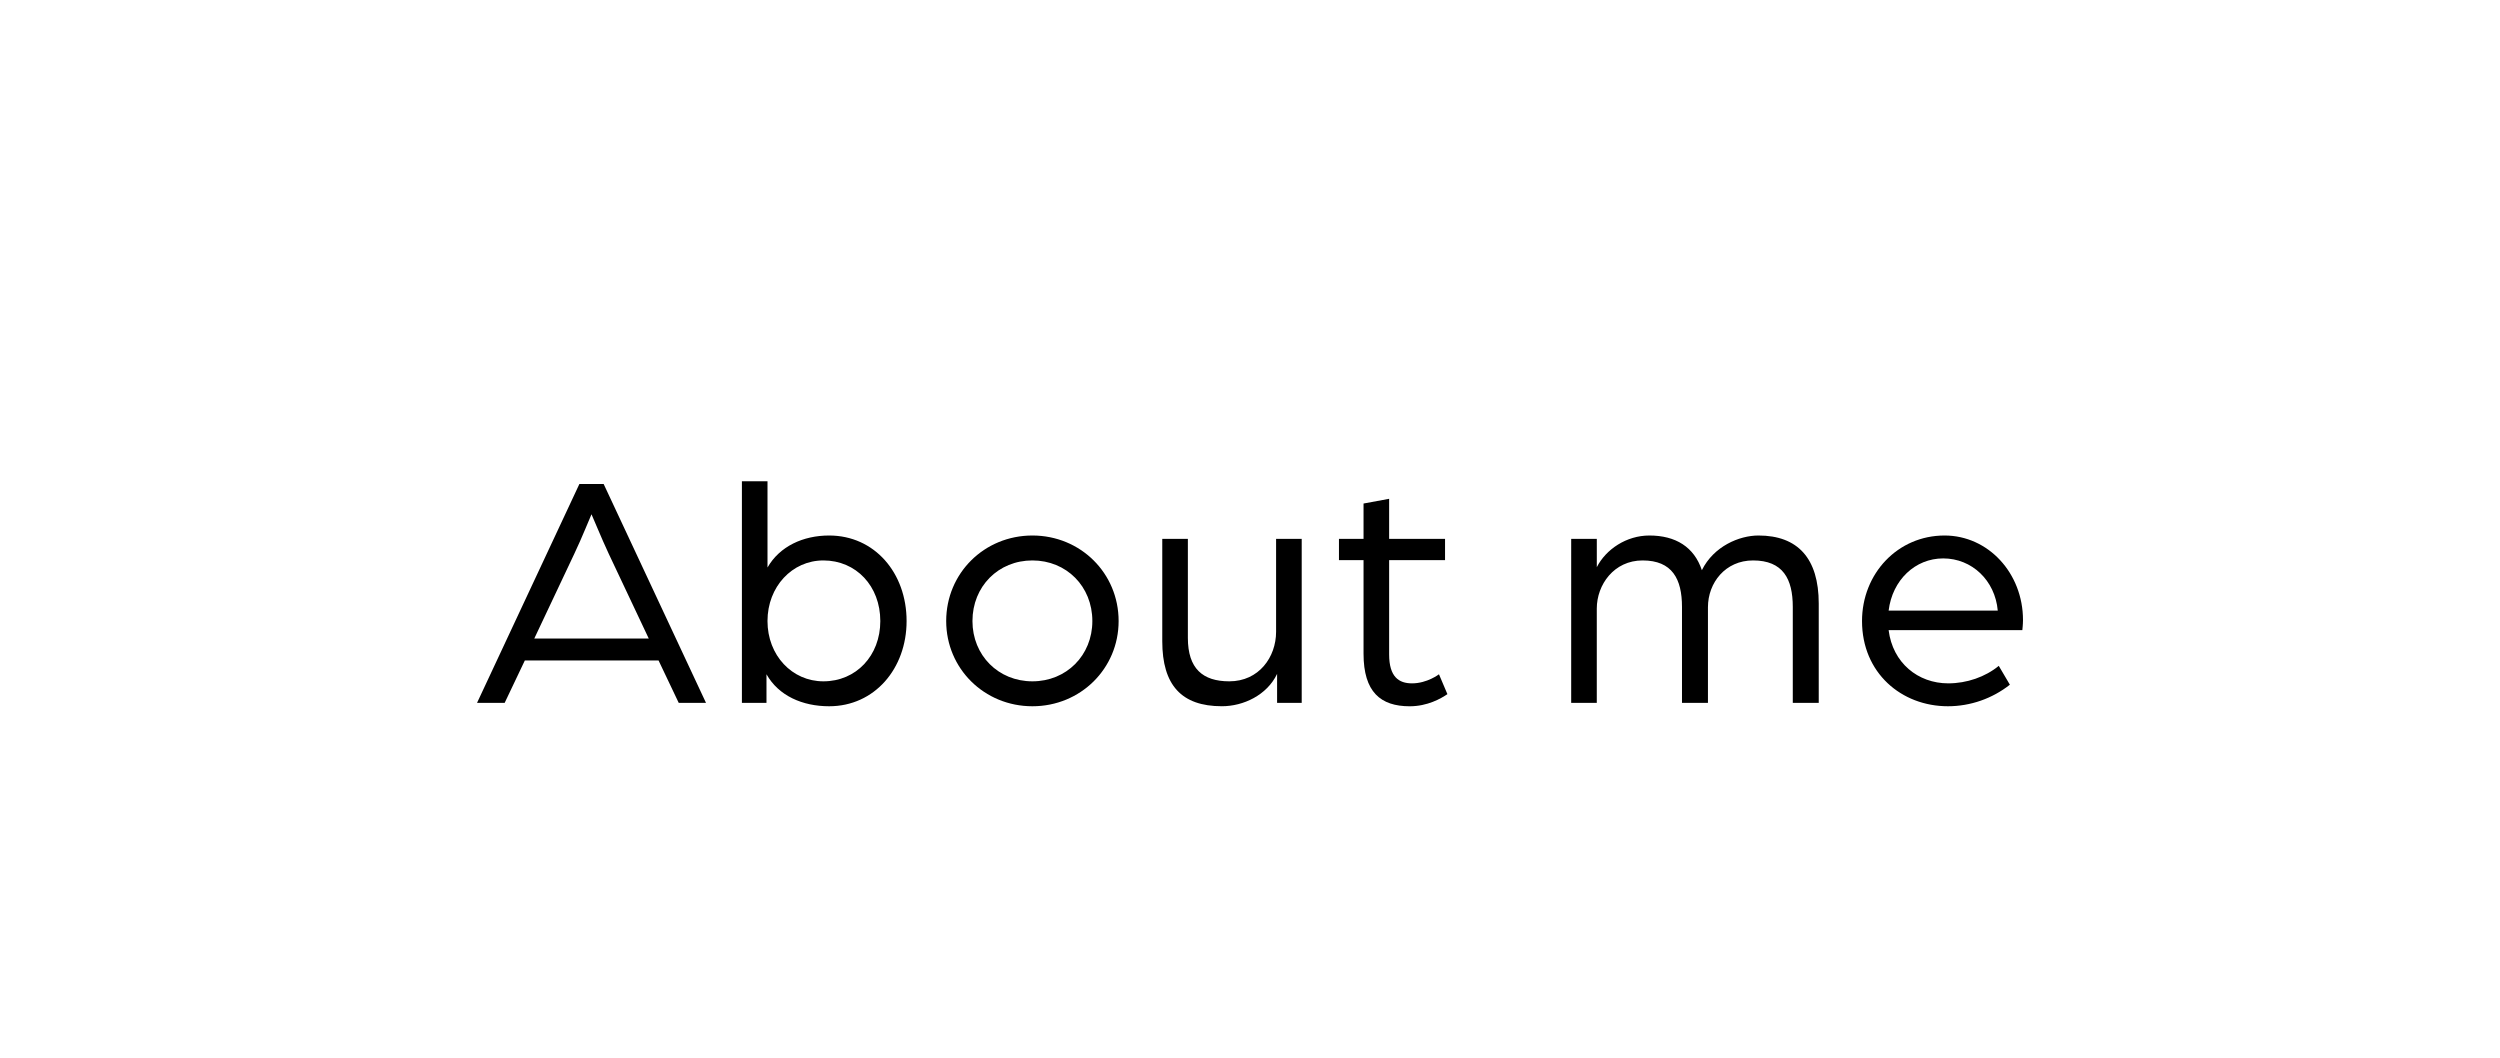 <?xml version="1.0" encoding="utf-8"?>
<!-- Generator: Adobe Illustrator 23.0.2, SVG Export Plug-In . SVG Version: 6.00 Build 0)  -->
<svg version="1.1" id="レイヤー_1" xmlns="http://www.w3.org/2000/svg" xmlns:xlink="http://www.w3.org/1999/xlink" x="0px"
	 y="0px" viewBox="0 0 1418 600" style="enable-background:new 0 0 1418 600;" xml:space="preserve">
<g>
	<path d="M328.63,274.52h13.76l58.06,124.16h-15.47l-11.45-24.07h-75.84l-11.45,24.07h-15.67L328.63,274.52z M367.98,362.19
		l-22.73-48.14c-4.21-8.98-8.98-20.81-9.75-22.35c-0.76,1.53-5.34,13.18-9.73,22.35l-22.73,48.14H367.98z"/>
	<path d="M434.75,382.44v16.23h-13.94V272.99h14.52v48.9c6.88-12.04,20.25-18.15,34.96-18.15c25.78,0,43.93,21.21,43.93,48.52
		c0,26.93-18.15,48.33-43.93,48.33C455.2,400.59,441.63,394.67,434.75,382.44z M499.31,352.26c0-19.87-13.74-34.38-32.28-34.38
		c-17.76,0-31.71,14.9-31.71,34.38s13.94,34.19,31.71,34.19C485.57,386.45,499.31,371.94,499.31,352.26z"/>
	<path d="M536.68,352.26c0-27.13,21.59-48.52,48.9-48.52s48.9,21.39,48.9,48.52c0,26.93-21.59,48.33-48.9,48.33
		S536.68,379.19,536.68,352.26z M619.58,352.26c0-19.68-14.7-34.38-34-34.38c-19.3,0-34,14.71-34,34.38c0,19.48,14.7,34.19,34,34.19
		C604.88,386.45,619.58,371.74,619.58,352.26z"/>
	<path d="M659.24,363.72v-58.07h14.52v56.16c0,17.39,8.4,24.64,23.5,24.64c16.81,0,26.54-13.75,26.54-28.08v-52.72h14.53v93.02
		h-13.96v-16.43c-5.73,12.03-19.1,18.34-31.32,18.34C670.13,400.59,659.24,388.56,659.24,363.72z"/>
	<path d="M773.4,370.79v-53.1h-13.94v-12.04h13.94V285.6l14.52-2.68v22.73h31.71v12.04h-31.71v53.48c0,12.8,5.54,16.43,12.98,16.43
		c8.6,0,15.29-5.15,15.29-5.15l4.78,11.27c-3.64,2.48-11.28,6.88-21.4,6.88C783.13,400.59,773.4,392.56,773.4,370.79z"/>
	<path d="M891.19,305.65h14.52v16.05c5.15-10.12,16.81-17.96,29.8-17.96c14.9,0,25.4,6.5,29.79,19.68
		c6.69-13.56,21.21-19.68,32.09-19.68c22.35,0,34.2,12.99,34.2,38.59v56.35h-14.72v-54.44c0-15.85-5.54-26.36-22.53-26.36
		c-15.67,0-25.59,12.61-25.59,26.55v54.25h-14.72v-54.44c0-15.85-5.54-26.36-22.35-26.36c-16.23,0-25.98,13.76-25.98,27.31v53.49
		h-14.52V305.65z"/>
	<path d="M1056.14,352.26c0-26.93,20.25-48.52,46.8-48.52c24.84,0,44.5,21.39,44.5,47.95c0,2.68-0.37,5.54-0.37,5.73h-75.84
		c2.29,18.53,16.62,30.18,33.81,30.18c10.51,0,21.01-3.63,28.66-9.93l6.3,10.7c-9.93,7.83-22.35,12.22-35.14,12.22
		C1078.49,400.59,1056.14,381.68,1056.14,352.26z M1133.13,346.34c-1.53-17.19-14.71-29.61-30.95-29.61
		c-15.86,0-28.84,12.22-30.95,29.61H1133.13z"/>
</g>
</svg>
